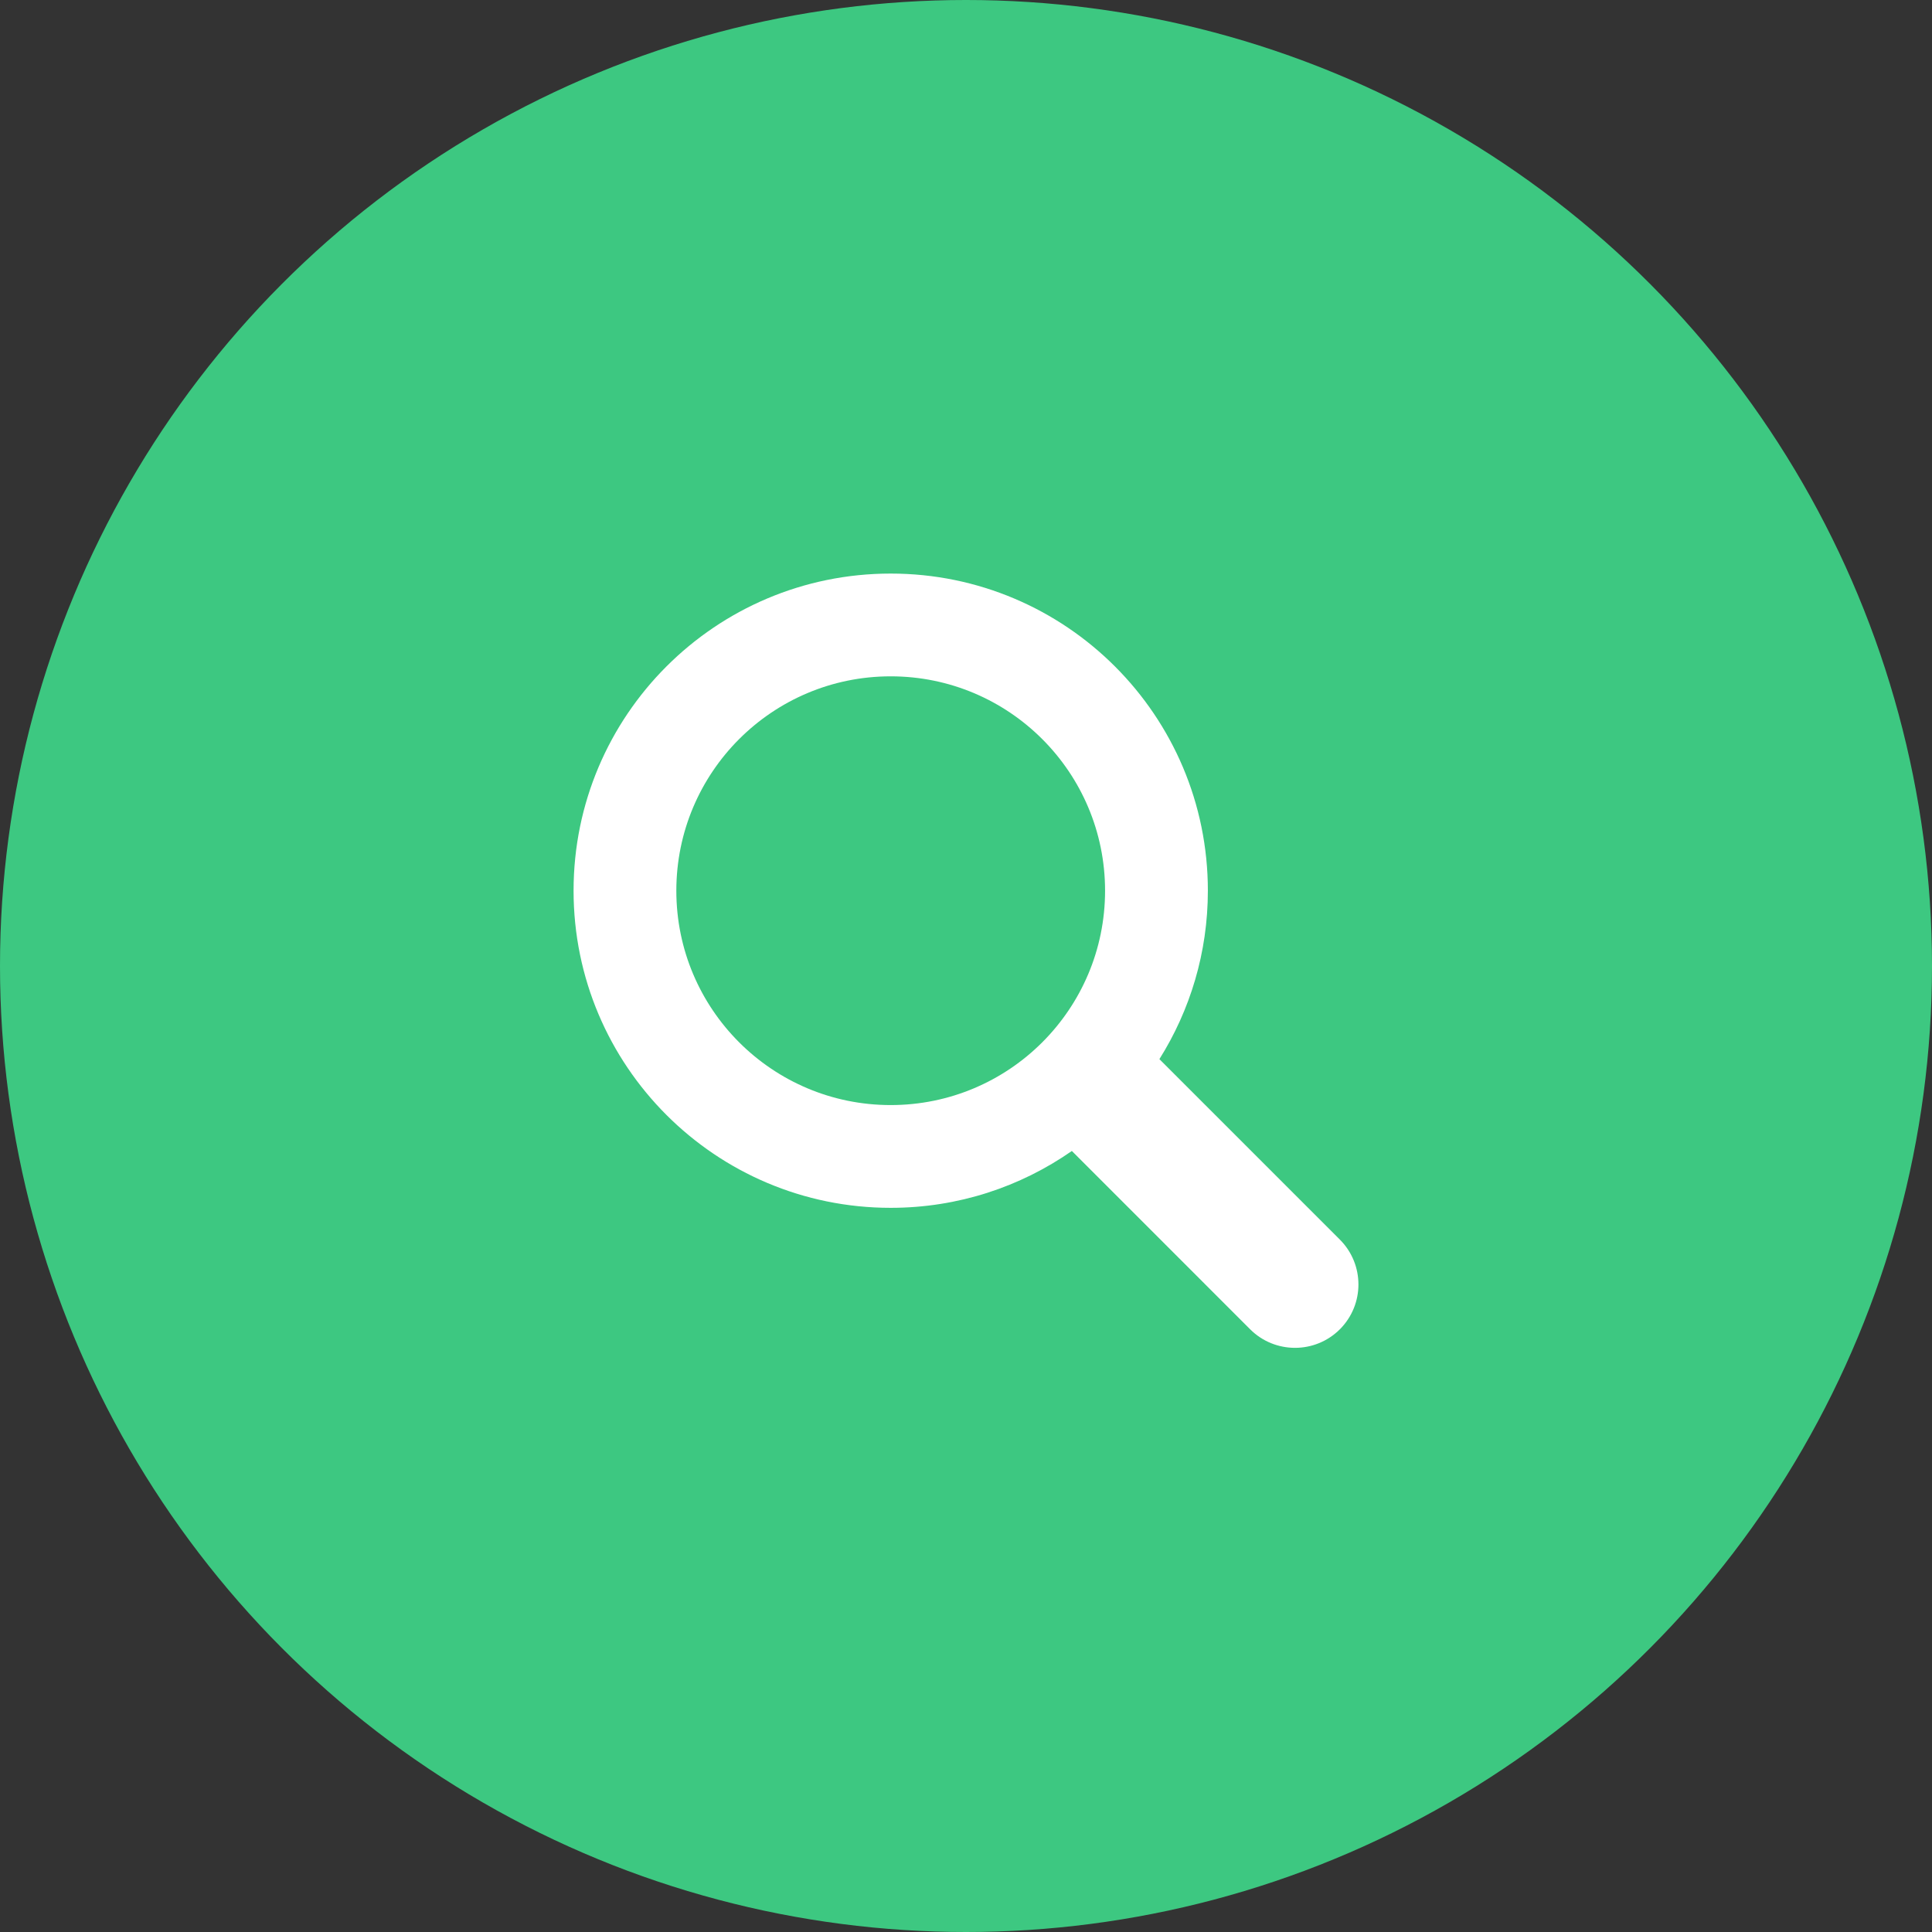 <?xml version="1.0" encoding="UTF-8"?> <svg xmlns="http://www.w3.org/2000/svg" width="58" height="58" viewBox="0 0 58 58" fill="none"><rect x="0" y="0" width="58" height="58" fill="#333333" stroke="none"/><circle cx="29" cy="29" r="29" fill="#3DC881"></circle><path d="M40.223 37.213L34.806 31.796C35.727 30.33 36.261 28.598 36.261 26.739C36.261 21.481 31.998 17.219 26.739 17.219C21.481 17.219 17.219 21.481 17.219 26.739C17.219 31.998 21.481 36.26 26.739 36.26C28.762 36.26 30.636 35.628 32.178 34.553L37.53 39.906C37.902 40.278 38.39 40.463 38.877 40.463C39.364 40.463 39.851 40.278 40.224 39.906C40.967 39.162 40.967 37.957 40.223 37.213ZM26.739 33.175C23.185 33.175 20.304 30.294 20.304 26.74C20.304 23.186 23.185 20.304 26.739 20.304C30.294 20.304 33.175 23.186 33.175 26.74C33.175 30.294 30.294 33.175 26.739 33.175Z" fill="white"></path></svg> 
